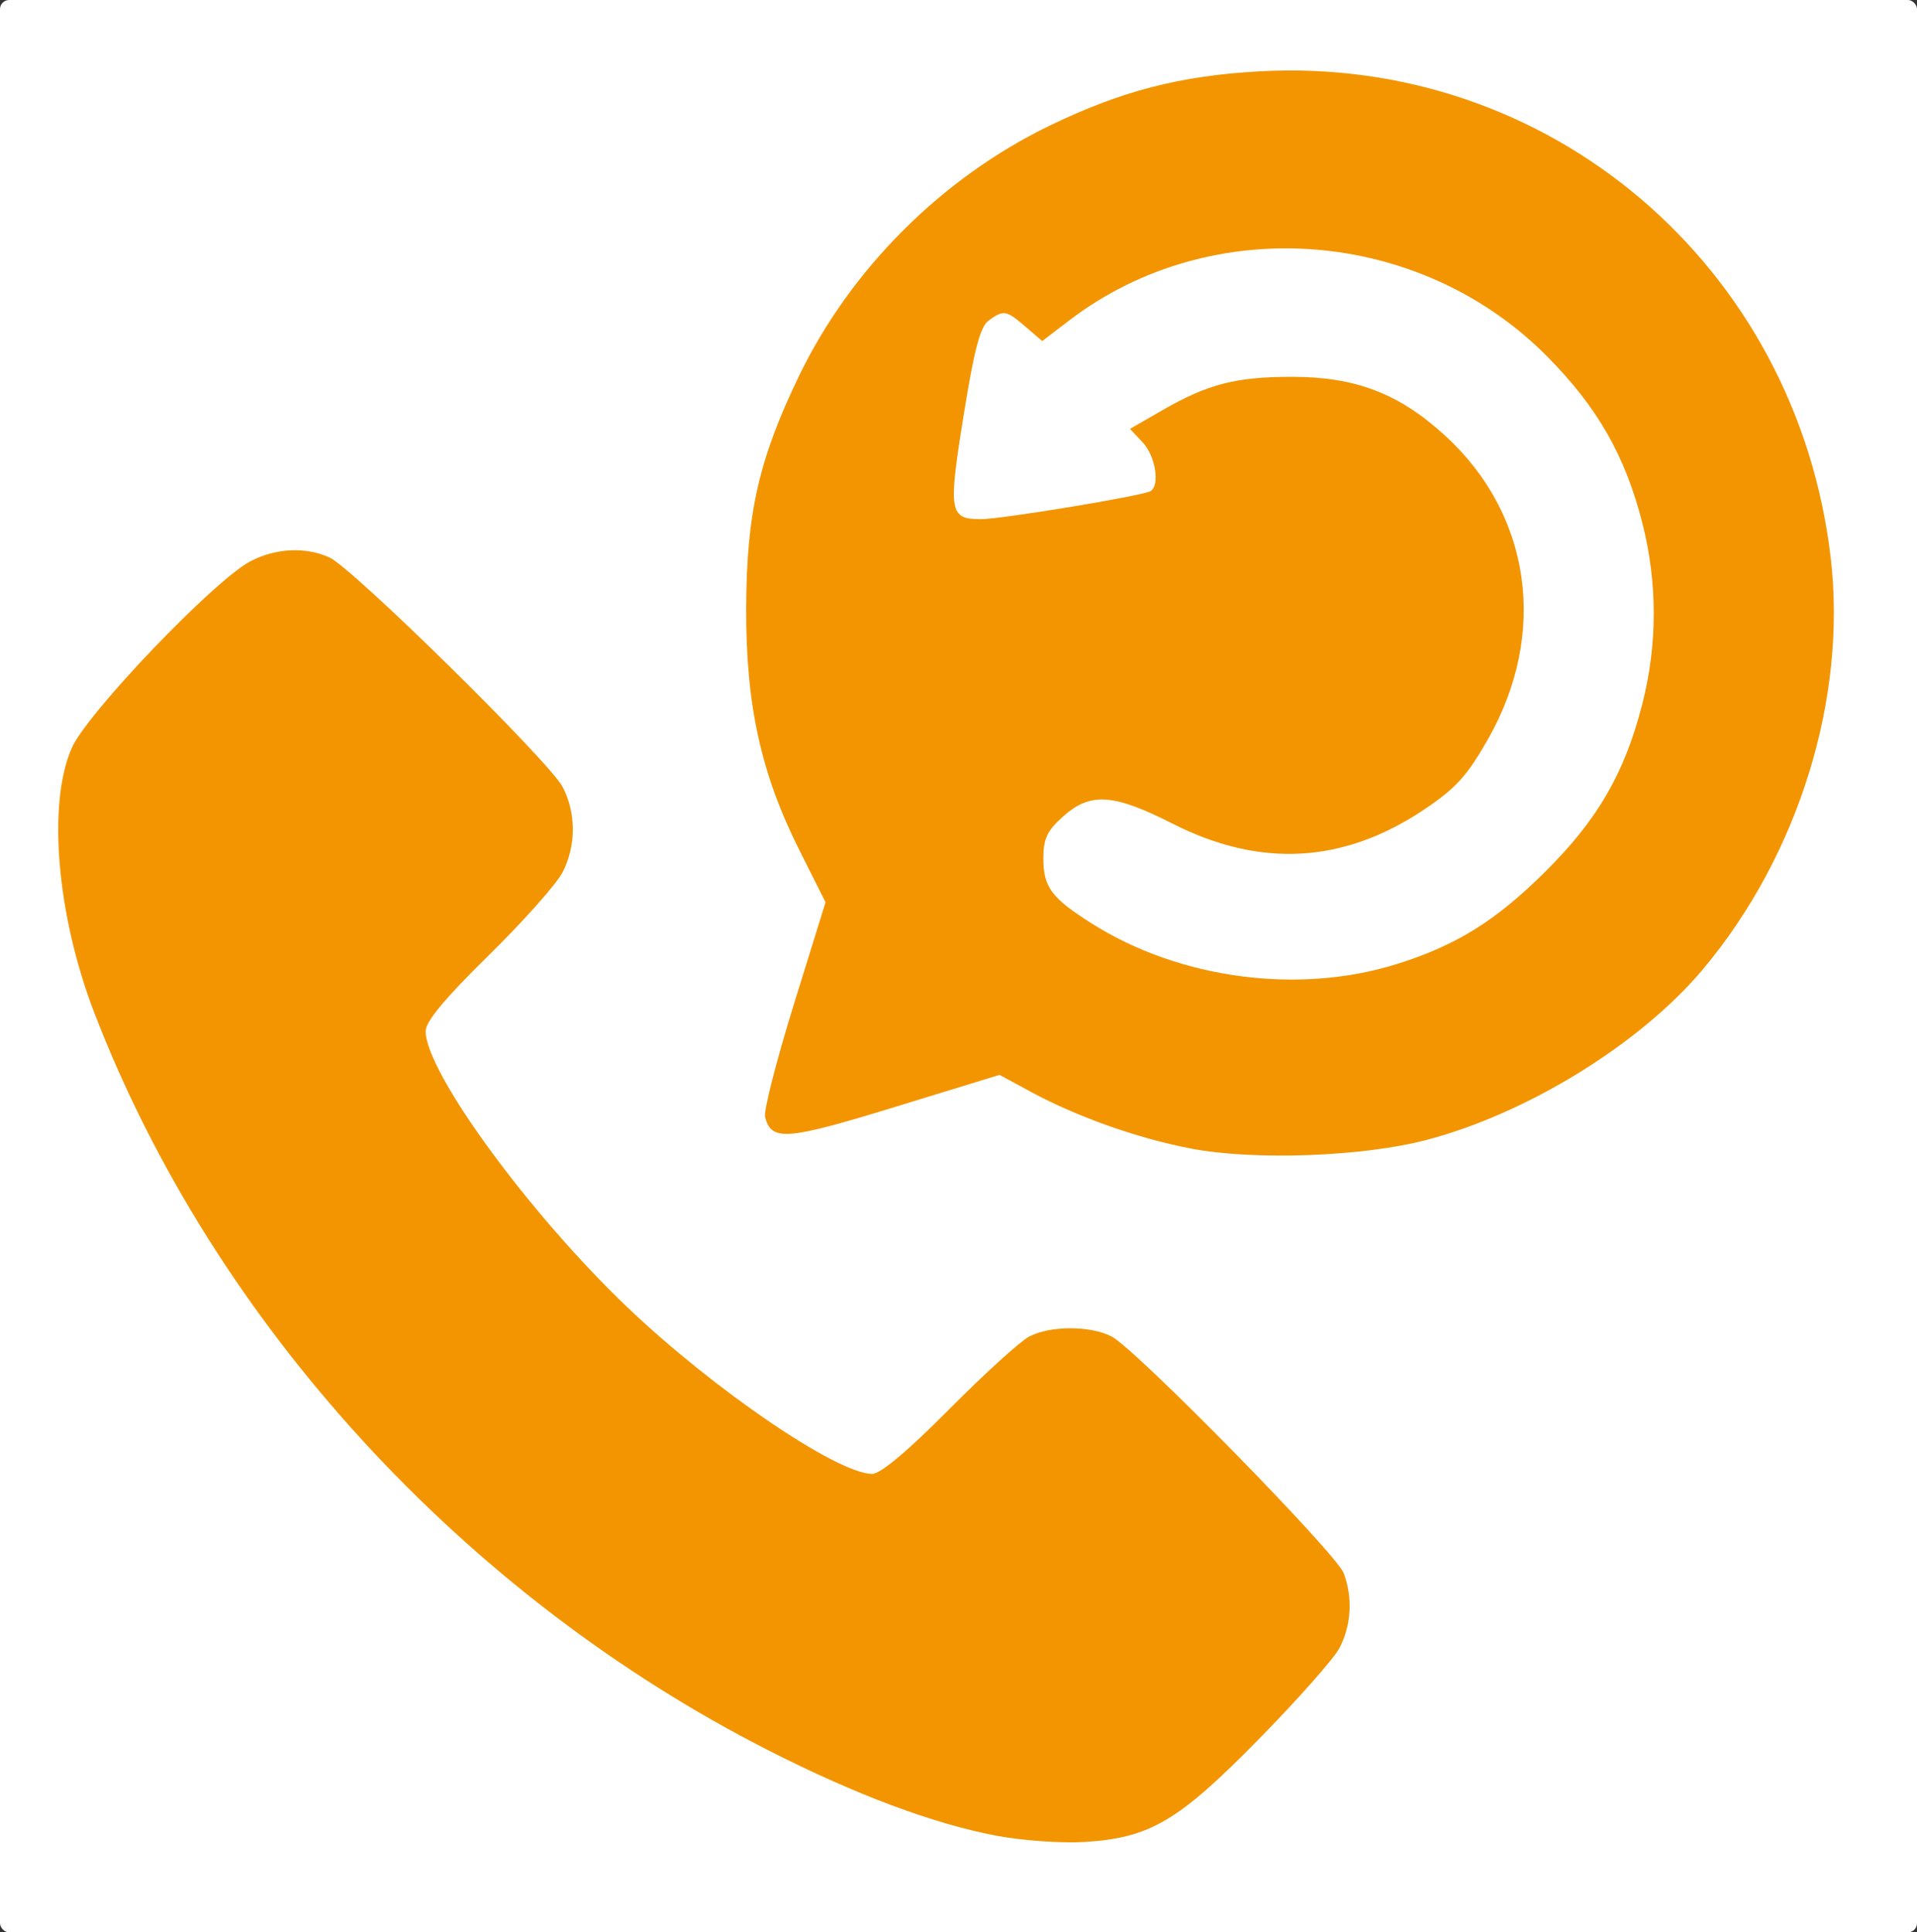 <?xml version="1.0" encoding="UTF-8" standalone="no"?>
<svg
   xmlns:dc="http://purl.org/dc/elements/1.1/"
   xmlns:cc="http://creativecommons.org/ns#"
   xmlns:rdf="http://www.w3.org/1999/02/22-rdf-syntax-ns#"
   xmlns:svg="http://www.w3.org/2000/svg"
   xmlns="http://www.w3.org/2000/svg"
   xmlns:sodipodi="http://sodipodi.sourceforge.net/DTD/sodipodi-0.dtd"
   xmlns:inkscape="http://www.inkscape.org/namespaces/inkscape"
   width="83.391mm"
   height="84.073mm"
   viewBox="0 0 83.391 84.073"
   version="1.1"
   id="svg8"
   inkscape:version="1.0.2 (e86c870879, 2021-01-15)"
   sodipodi:docname="recall-o.svg">
  <rect x="0" y="0" width="83.391" height="84.073" fill="#333333" stroke="none"/>
  <defs
     id="defs2" />
  <sodipodi:namedview
     id="base"
     pagecolor="#ffffff"
     bordercolor="#666666"
     borderopacity="1.0"
     inkscape:pageopacity="0.0"
     inkscape:pageshadow="2"
     inkscape:zoom="0.7"
     inkscape:cx="128.24832"
     inkscape:cy="388.11196"
     inkscape:document-units="mm"
     inkscape:current-layer="layer1"
     inkscape:document-rotation="0"
     showgrid="false"
     fit-margin-top="0"
     fit-margin-left="0"
     fit-margin-right="0"
     fit-margin-bottom="0"
     inkscape:window-width="1685"
     inkscape:window-height="991"
     inkscape:window-x="26"
     inkscape:window-y="23"
     inkscape:window-maximized="0" />
  <g
     inkscape:label="Calque 1"
     inkscape:groupmode="layer"
     id="layer1"
     transform="translate(-66.859,-50.439)">
    <rect
       style="fill:#ffffff;fill-opacity:1;stroke-width:3.165;stroke-linecap:round;stroke-linejoin:round"
       id="rect849"
       width="83.391"
       height="84.073"
       x="66.859"
       y="50.439"
       ry="0.397" />
    <path
       style="fill:#f39500;stroke-width:0.265;fill-opacity:1"
       d="m 110.22,130.311 c -2.755,-0.521 -6.117,-1.777 -9.894,-3.696 -13.309,-6.762 -24.162,-18.625 -29.356,-32.089 -1.645,-4.264 -2.059,-9.147 -0.981,-11.559 0.687,-1.536 6.219,-7.311 7.77,-8.111 1.11,-0.573 2.387,-0.633 3.431,-0.164 0.999,0.449 9.582,8.898 10.144,9.985 0.591,1.143 0.592,2.536 0.002,3.705 -0.254,0.504 -1.699,2.131 -3.211,3.615 -1.911,1.876 -2.749,2.884 -2.749,3.307 4e-5,1.775 4.482,7.914 8.762,12.001 3.766,3.597 9.146,7.261 10.66,7.261 0.364,0 1.543,-0.988 3.337,-2.797 1.525,-1.538 3.095,-2.967 3.488,-3.175 0.915,-0.484 2.68,-0.485 3.598,-0.002 1.069,0.563 9.763,9.43 10.089,10.29 0.404,1.063 0.331,2.298 -0.192,3.274 -0.249,0.464 -1.821,2.24 -3.495,3.946 -3.507,3.576 -4.739,4.302 -7.596,4.478 -0.988,0.061 -2.702,-0.061 -3.809,-0.27 z m 8.451,-29.9 c -2.29,-0.434 -4.956,-1.378 -6.971,-2.469 l -1.362,-0.737 -4.567,1.402 c -4.715,1.447 -5.359,1.496 -5.631,0.425 -0.066,-0.259 0.499,-2.466 1.255,-4.904 l 1.375,-4.432 -1.138,-2.268 c -1.676,-3.34 -2.332,-6.333 -2.314,-10.563 0.018,-4.103 0.551,-6.443 2.291,-10.054 2.247,-4.663 6.224,-8.637 10.912,-10.906 3.112,-1.506 5.662,-2.167 9.104,-2.361 12.614,-0.71 23.375,8.439 24.869,21.146 0.72,6.126 -1.393,12.948 -5.547,17.91 -2.716,3.244 -7.64,6.285 -12.045,7.439 -2.767,0.725 -7.469,0.897 -10.23,0.374 z m 8.941,-8.024 c 2.581,-0.806 4.318,-1.885 6.459,-4.014 2.294,-2.28 3.459,-4.292 4.229,-7.301 0.664,-2.598 0.664,-5.289 0,-7.887 -0.747,-2.922 -1.946,-5.021 -4.132,-7.231 -5.543,-5.607 -14.609,-6.297 -20.787,-1.581 l -1.185,0.905 -0.724,-0.623 c -0.841,-0.724 -0.958,-0.743 -1.606,-0.27 -0.368,0.269 -0.628,1.258 -1.094,4.158 -0.669,4.167 -0.616,4.484 0.751,4.484 0.905,0 7.058,-1.017 7.388,-1.221 0.415,-0.257 0.211,-1.529 -0.34,-2.115 l -0.556,-0.592 1.416,-0.816 c 1.971,-1.136 3.201,-1.451 5.649,-1.449 2.753,0.003 4.639,0.728 6.632,2.549 3.757,3.433 4.494,8.601 1.883,13.203 -0.91,1.605 -1.402,2.147 -2.782,3.073 -3.506,2.35 -7.124,2.555 -10.938,0.62 -2.591,-1.315 -3.58,-1.38 -4.771,-0.316 -0.695,0.621 -0.858,0.966 -0.858,1.819 0,1.254 0.352,1.728 2.105,2.837 3.82,2.415 8.983,3.103 13.263,1.767 z"
       id="path847" />
  </g>
</svg>
